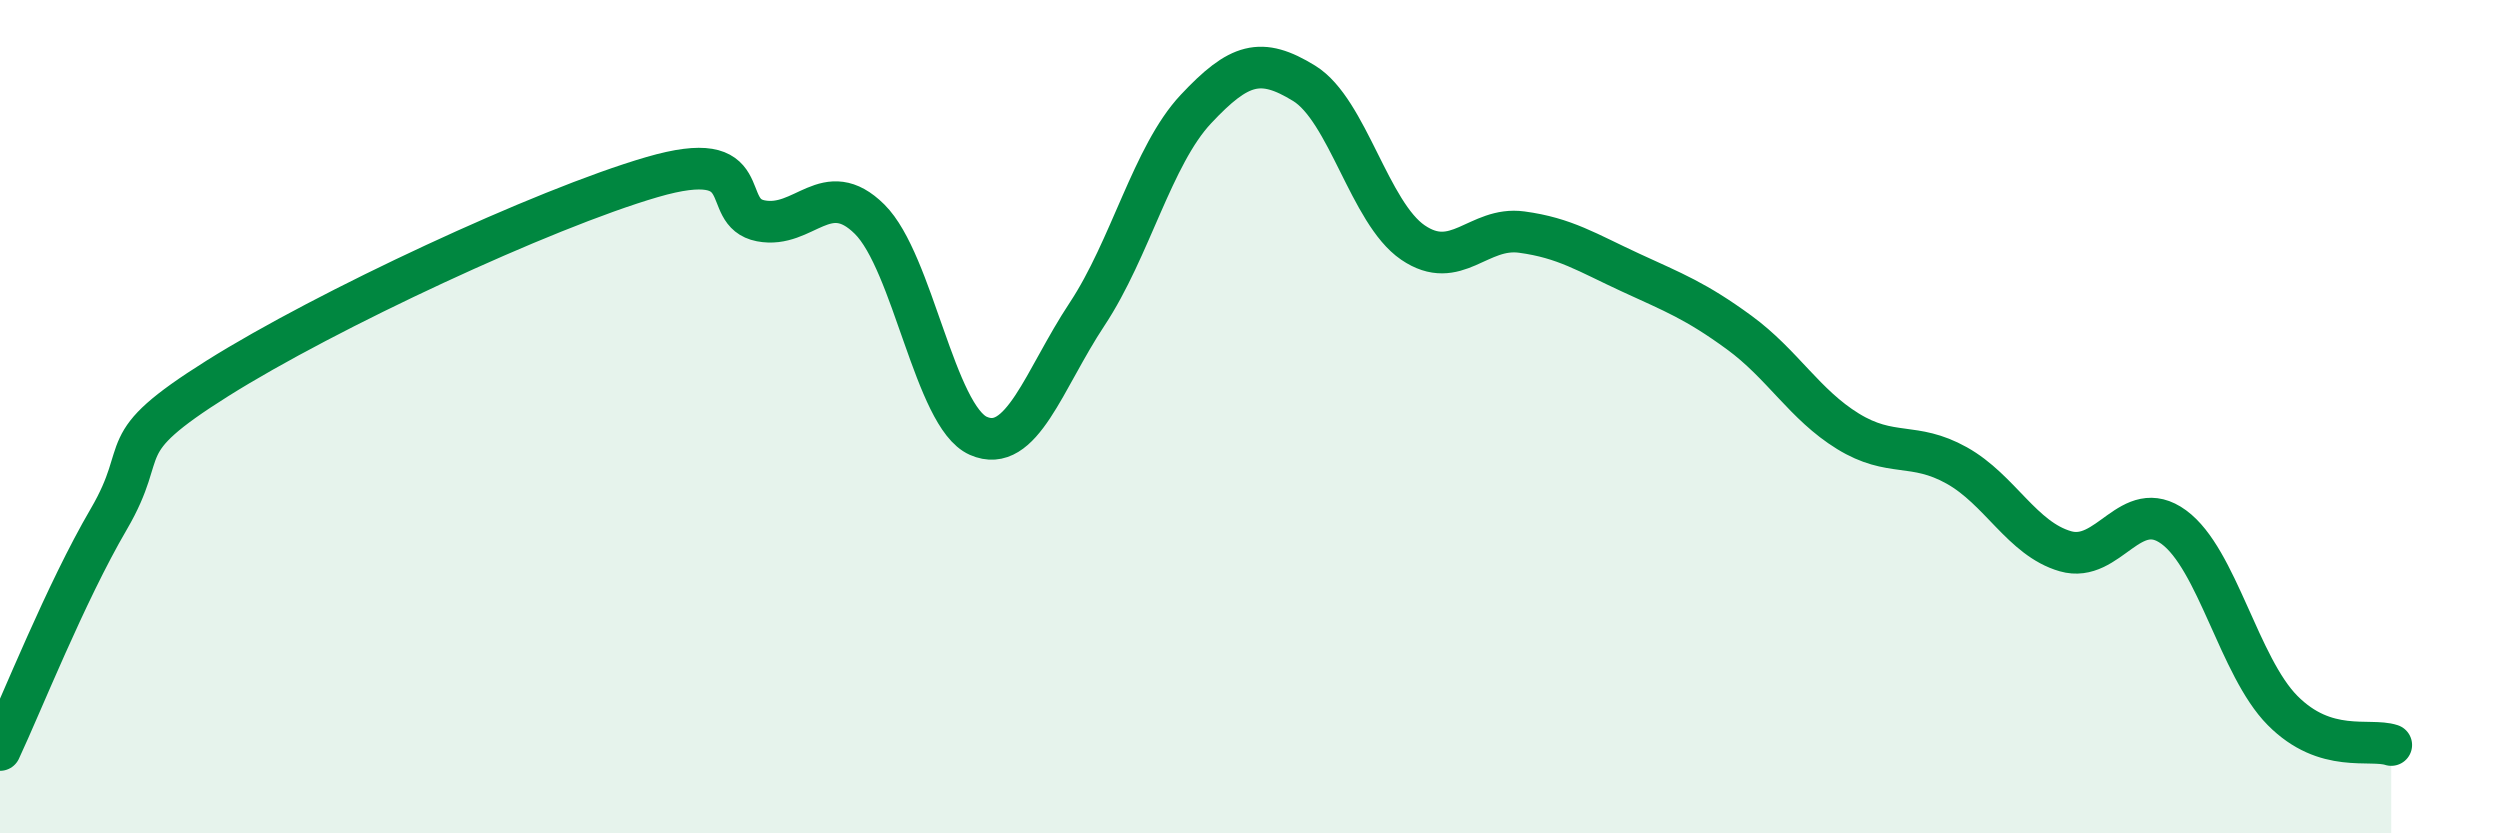 
    <svg width="60" height="20" viewBox="0 0 60 20" xmlns="http://www.w3.org/2000/svg">
      <path
        d="M 0,18 C 0.52,16.89 1.57,14.24 2.61,12.46 C 3.65,10.68 2.61,10.72 5.22,9.08 C 7.83,7.44 13.04,5.01 15.65,4.25 C 18.26,3.49 17.22,5.1 18.26,5.3 C 19.3,5.5 19.83,4.23 20.87,5.26 C 21.91,6.29 22.44,10 23.48,10.46 C 24.52,10.92 25.05,9.11 26.09,7.54 C 27.13,5.97 27.66,3.73 28.7,2.62 C 29.74,1.51 30.26,1.36 31.3,2 C 32.34,2.64 32.87,5.11 33.91,5.82 C 34.95,6.53 35.48,5.43 36.52,5.57 C 37.56,5.71 38.09,6.06 39.13,6.54 C 40.17,7.02 40.7,7.22 41.74,7.98 C 42.78,8.74 43.31,9.71 44.35,10.35 C 45.39,10.99 45.92,10.59 46.96,11.17 C 48,11.75 48.53,12.93 49.57,13.23 C 50.61,13.53 51.13,11.89 52.17,12.65 C 53.21,13.41 53.74,16 54.78,17.05 C 55.82,18.1 56.87,17.71 57.39,17.88L57.39 20L0 20Z"
        fill="#008740"
        opacity="0.1"
        stroke-linecap="round"
        stroke-linejoin="round"
      />
      <path
        d="M 0,18 C 0.52,16.89 1.57,14.24 2.61,12.46 C 3.65,10.68 2.61,10.72 5.22,9.08 C 7.83,7.44 13.04,5.01 15.65,4.25 C 18.26,3.49 17.22,5.1 18.26,5.3 C 19.3,5.5 19.83,4.23 20.87,5.26 C 21.91,6.29 22.44,10 23.48,10.46 C 24.52,10.92 25.05,9.11 26.09,7.54 C 27.13,5.97 27.66,3.73 28.7,2.62 C 29.74,1.51 30.26,1.36 31.3,2 C 32.34,2.64 32.87,5.11 33.91,5.82 C 34.95,6.53 35.48,5.43 36.52,5.57 C 37.56,5.71 38.09,6.06 39.13,6.54 C 40.17,7.02 40.7,7.22 41.74,7.98 C 42.78,8.74 43.31,9.71 44.35,10.35 C 45.39,10.99 45.92,10.59 46.96,11.17 C 48,11.75 48.53,12.93 49.57,13.23 C 50.61,13.53 51.13,11.89 52.17,12.65 C 53.21,13.41 53.74,16 54.78,17.05 C 55.82,18.1 56.87,17.71 57.39,17.88"
        stroke="#008740"
        stroke-width="1"
        fill="none"
        stroke-linecap="round"
        stroke-linejoin="round"
      />
    </svg>
  